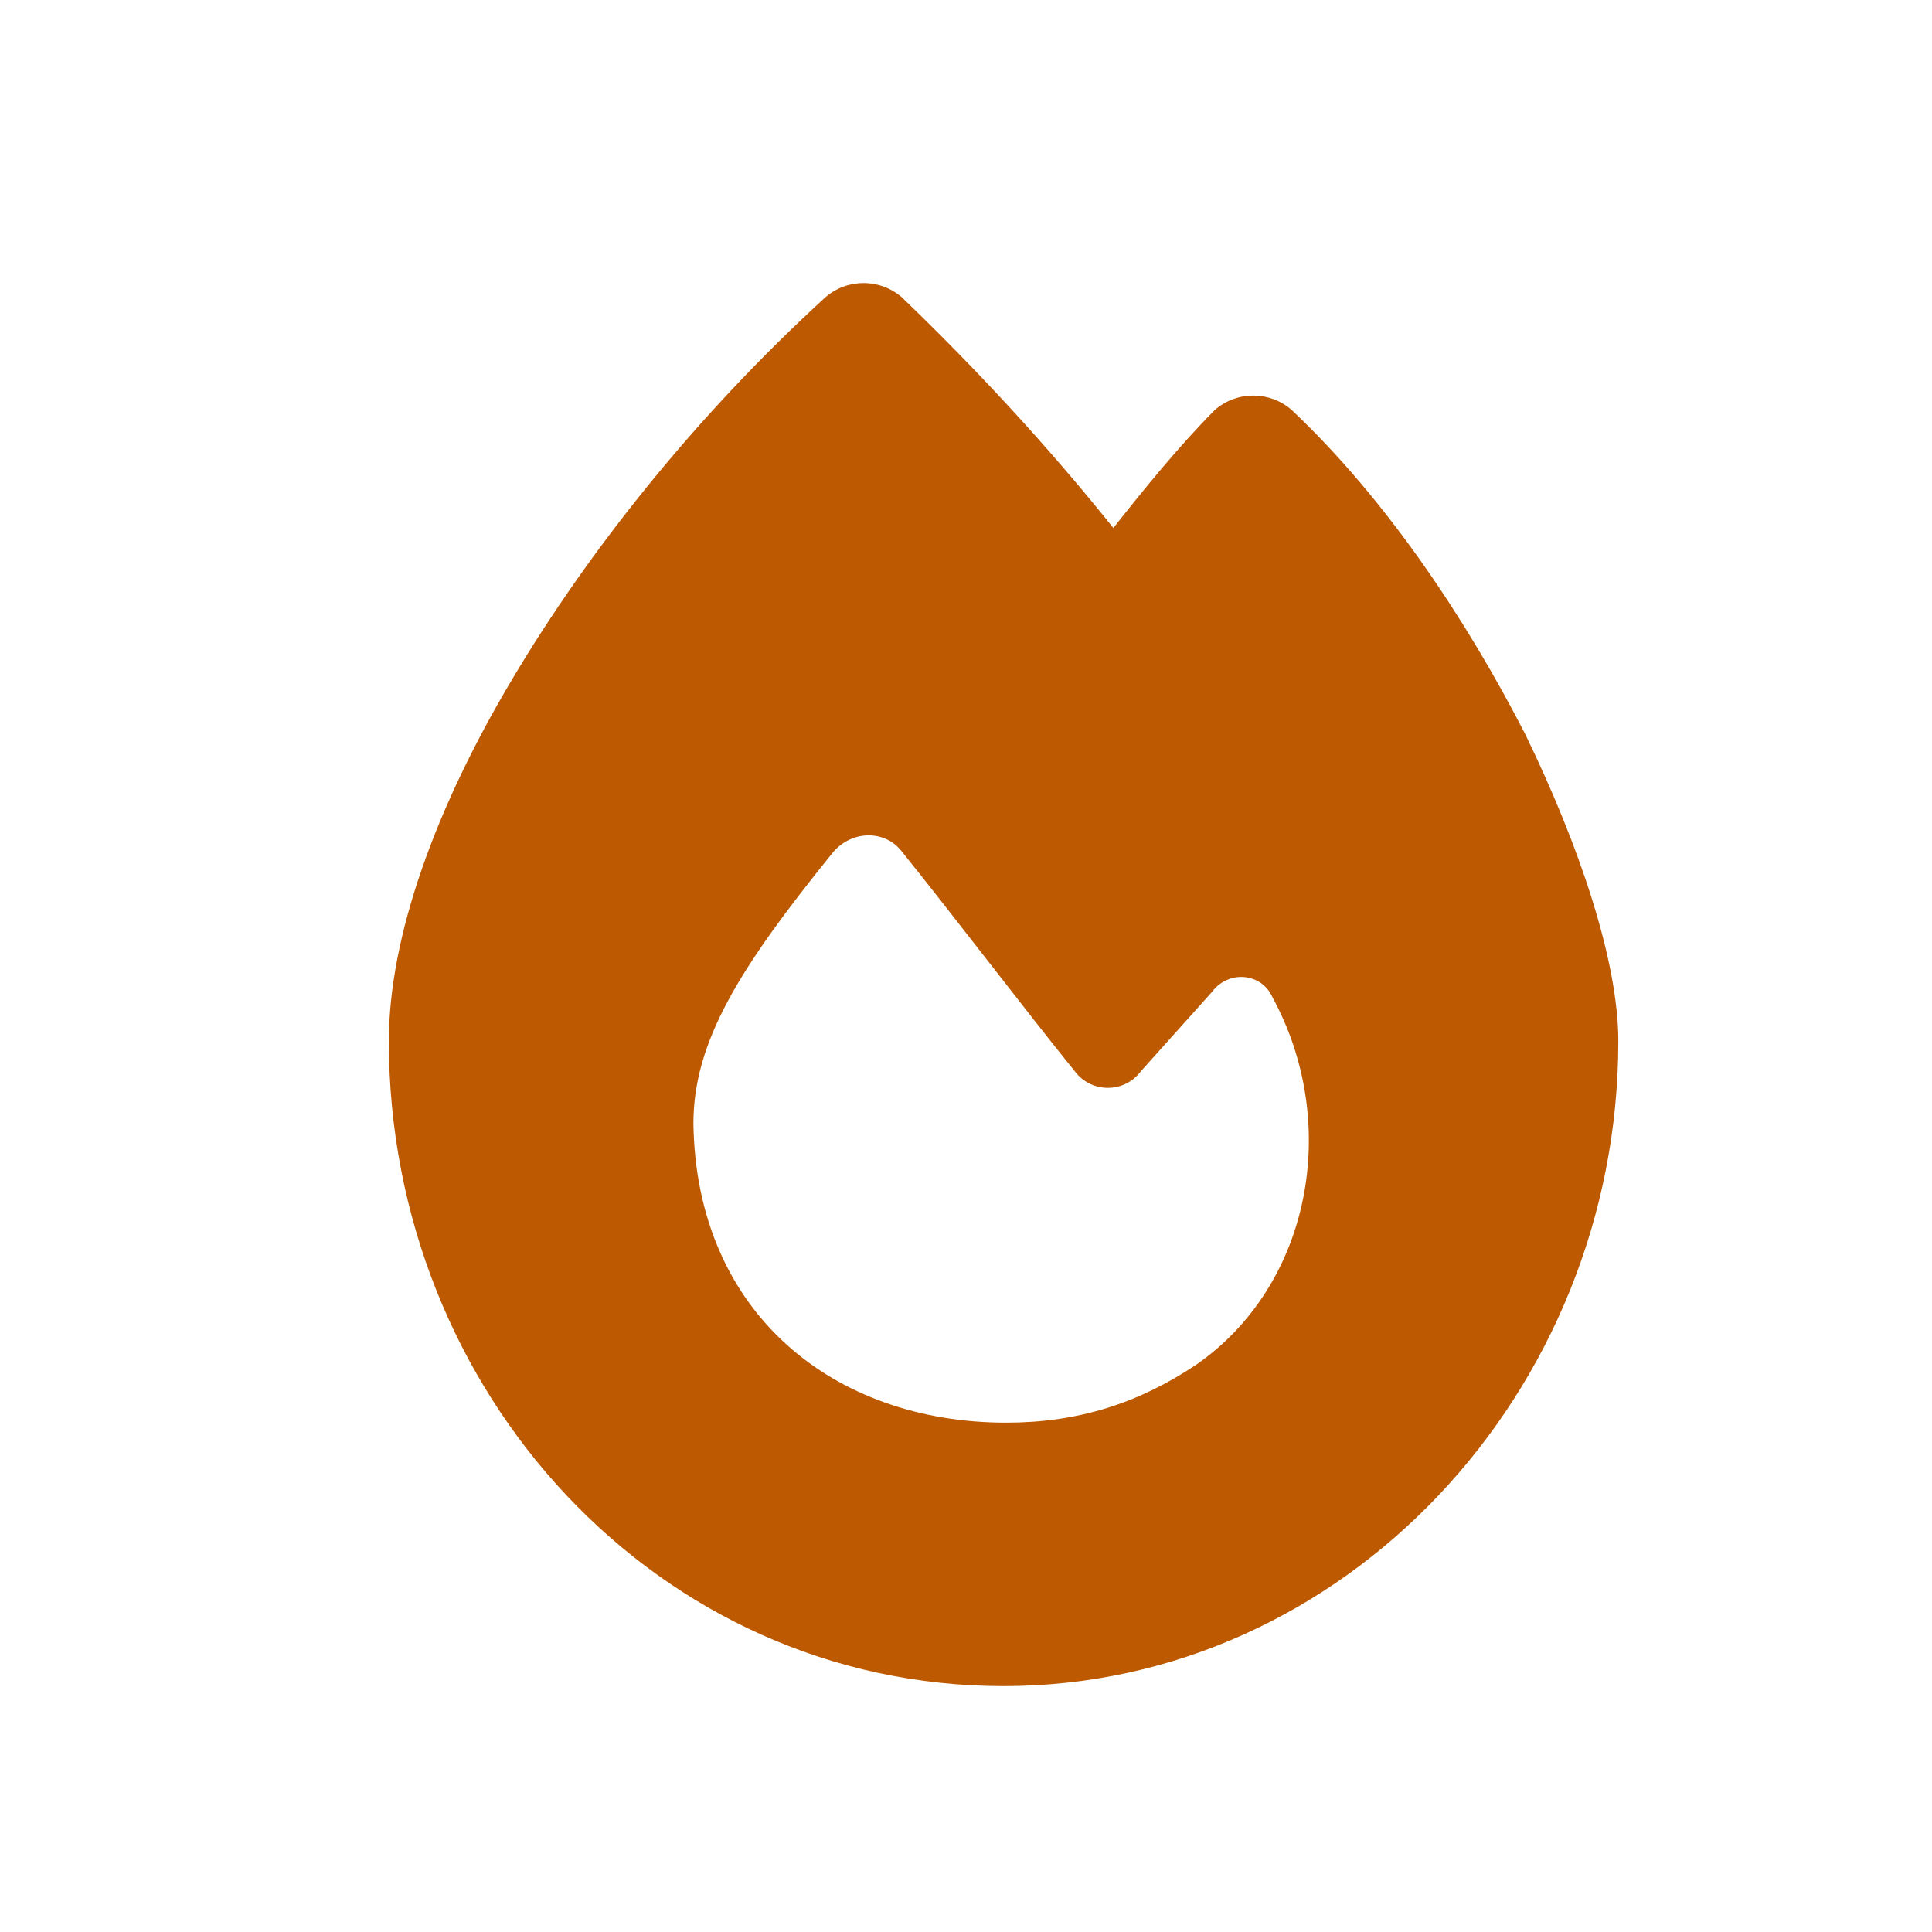<svg width="11" height="11" viewBox="0 0 11 11" fill="none" xmlns="http://www.w3.org/2000/svg">
<path d="M4.698 1.694C4.823 1.584 5.011 1.584 5.136 1.694C5.558 2.1 5.964 2.538 6.339 3.006C6.511 2.788 6.714 2.538 6.917 2.334C7.042 2.225 7.229 2.225 7.354 2.334C7.901 2.85 8.354 3.538 8.683 4.178C8.995 4.819 9.214 5.475 9.214 5.928C9.214 7.928 7.651 9.6 5.714 9.6C3.745 9.6 2.214 7.928 2.214 5.928C2.214 5.334 2.479 4.6 2.917 3.866C3.354 3.131 3.964 2.366 4.698 1.694ZM5.729 8.1C6.136 8.1 6.479 7.991 6.808 7.772C7.464 7.319 7.636 6.397 7.245 5.678C7.183 5.538 6.995 5.522 6.901 5.647L6.495 6.1C6.401 6.225 6.214 6.225 6.12 6.1C5.854 5.772 5.401 5.178 5.136 4.85C5.042 4.725 4.854 4.725 4.745 4.85C4.214 5.506 3.948 5.928 3.948 6.397C3.964 7.475 4.745 8.1 5.729 8.1Z" fill="#BD5900"/>
</svg>
